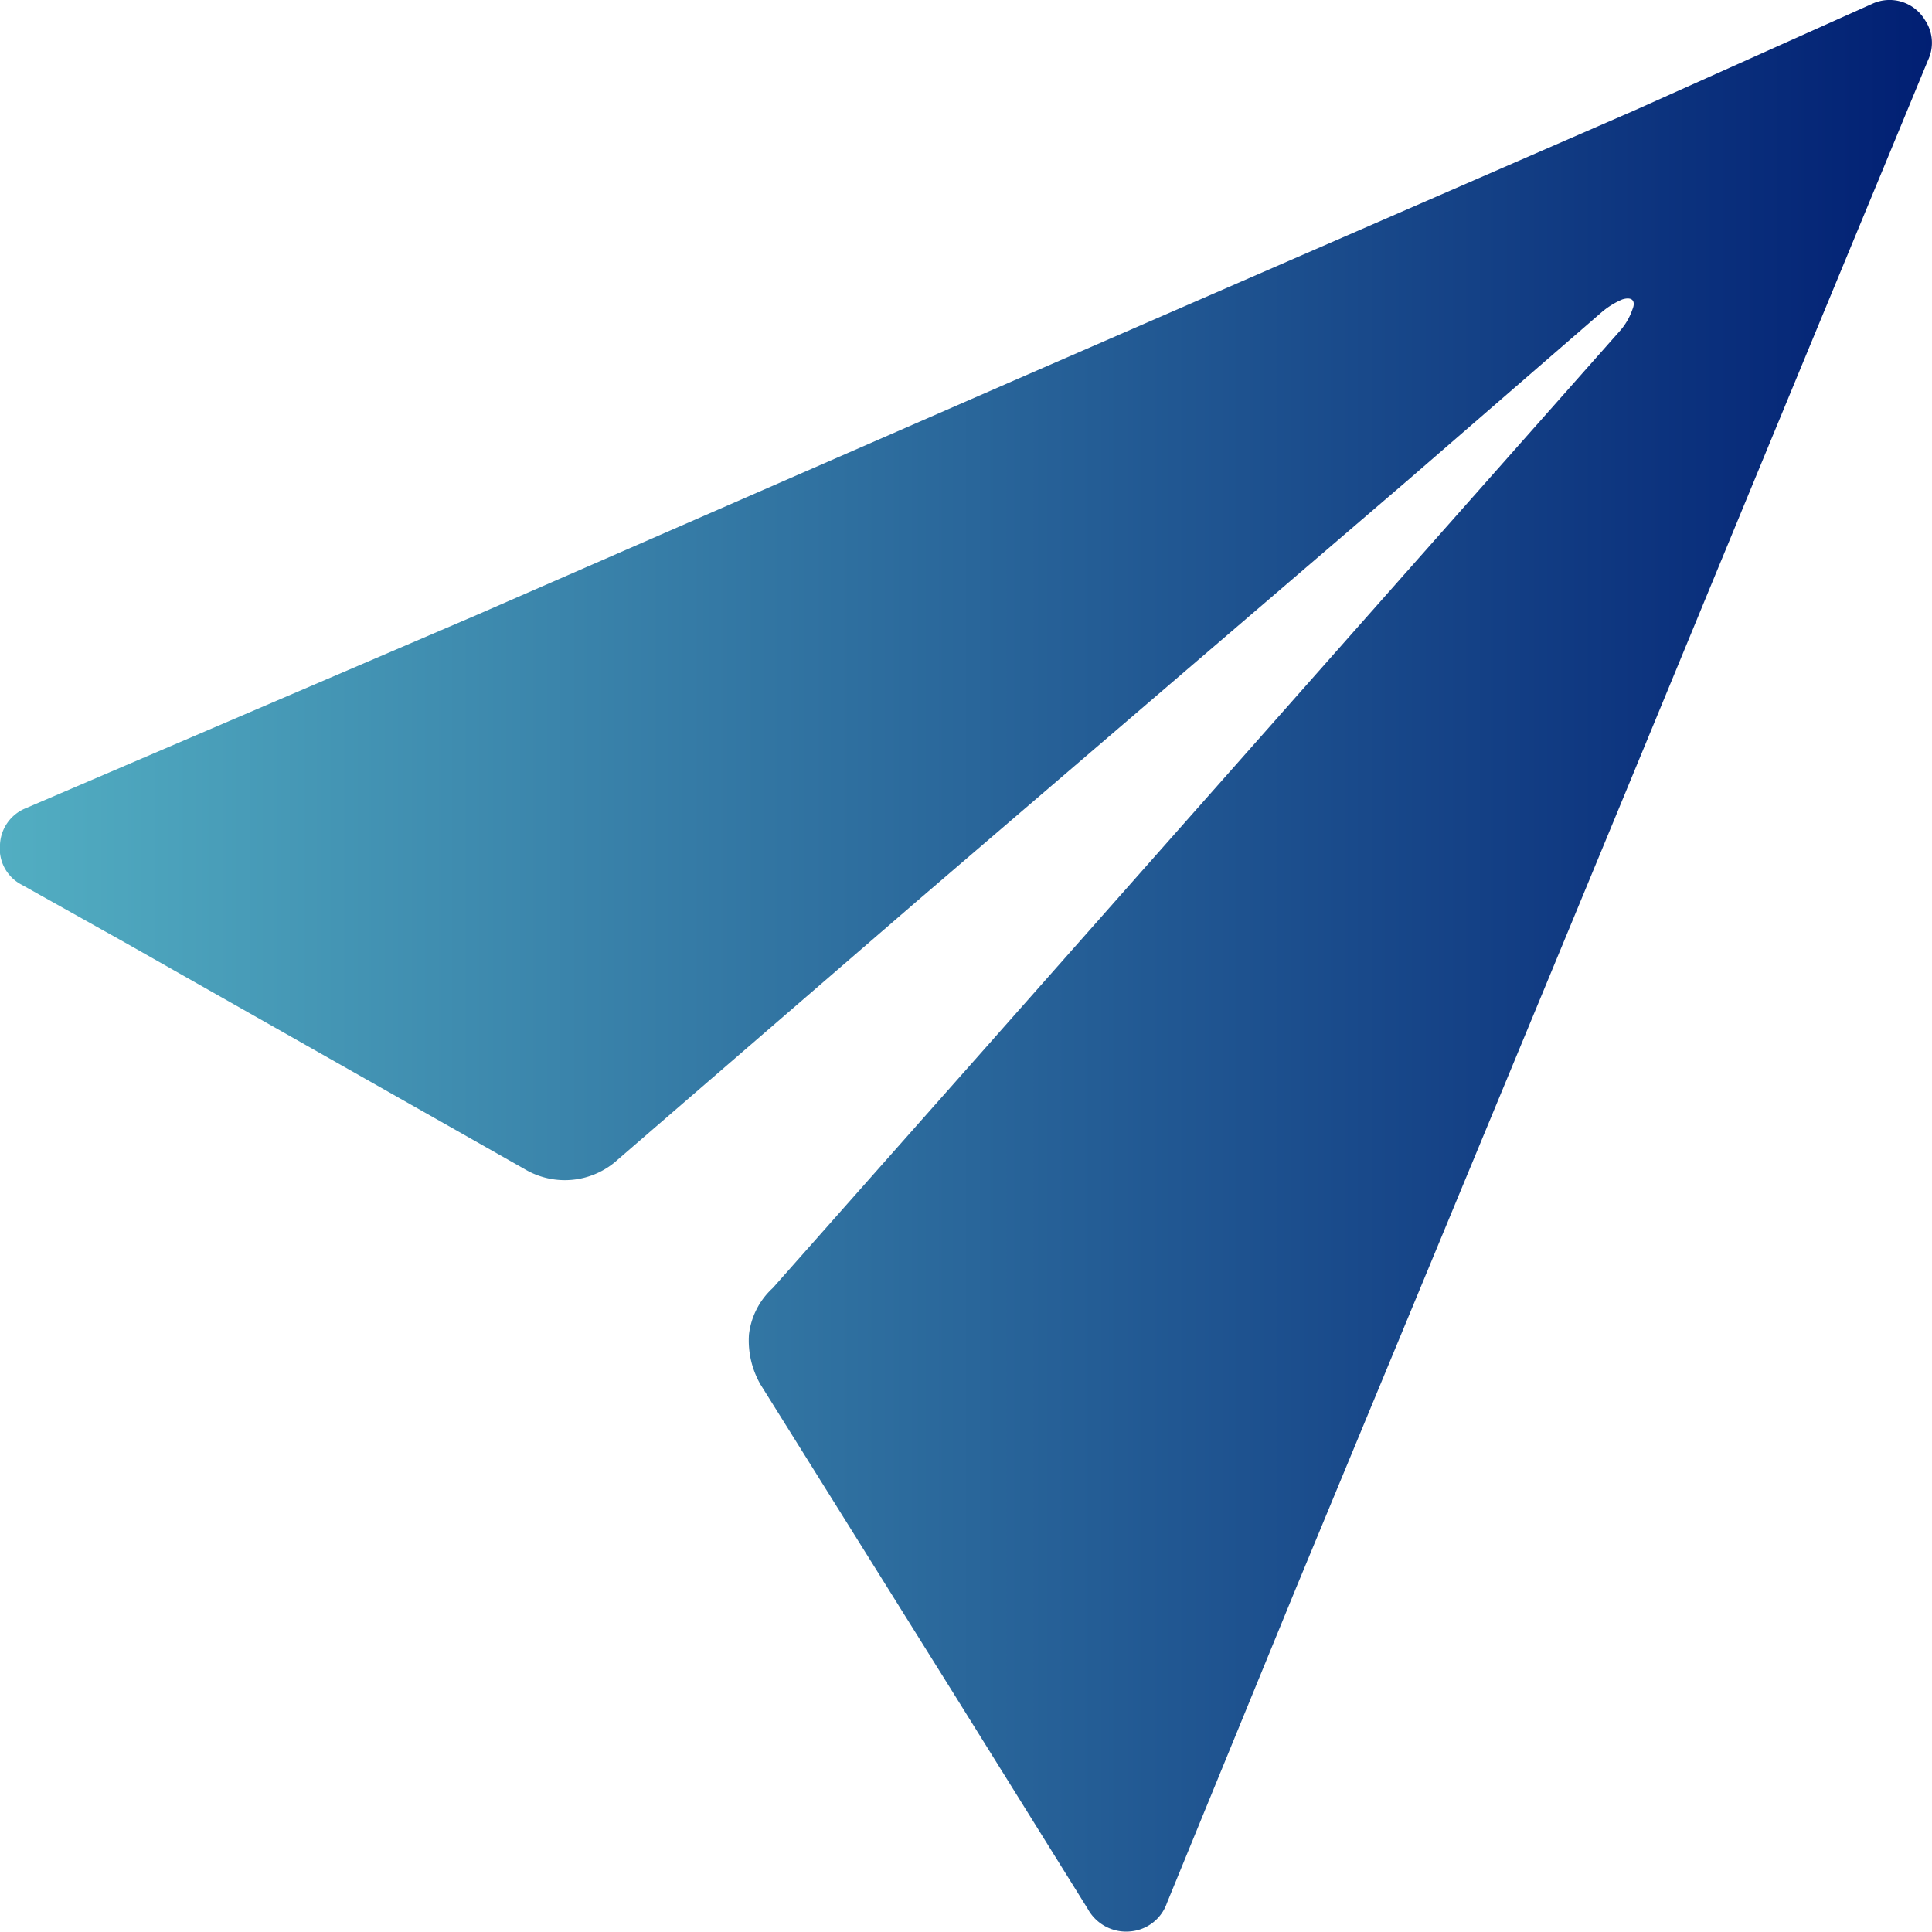 <svg xmlns="http://www.w3.org/2000/svg" xmlns:xlink="http://www.w3.org/1999/xlink" viewBox="0 0 30 30"><defs><style>.cls-1{fill:url(#linear-gradient);}</style><linearGradient id="linear-gradient" y1="15" x2="30" y2="15" gradientUnits="userSpaceOnUse"><stop offset="0" stop-color="#52aec2"/><stop offset="1" stop-color="#011f73"/></linearGradient></defs><g id="Layer_2" data-name="Layer 2"><g id="Layer_1-2" data-name="Layer 1"><g id="fySavg.tif"><path class="cls-1" d="M11.63,20.72A1.16,1.16,0,0,1,12,20l3.25-3.67L22,8.7l3.17-3.58a1,1,0,0,0,.18-.32c.05-.12,0-.2-.16-.15a1.23,1.23,0,0,0-.31.19l-3,2.6L14.23,14,9.6,18a1.22,1.22,0,0,1-1.46.15L1.93,14.63.34,13.74A.63.63,0,0,1,0,13.11a.64.64,0,0,1,.4-.56l7-3,8.41-3.67,9.58-4.17L29.07.06a.64.64,0,0,1,.82.25.63.63,0,0,1,.05.62L29.25,2.6q-1.47,3.55-2.93,7.09t-2.84,6.87l-3.36,8.11-2,4.88a.66.66,0,0,1-.56.44.68.68,0,0,1-.67-.35L14.81,26.3l-3-4.8A1.37,1.37,0,0,1,11.63,20.72Z"/></g></g></g></svg>
